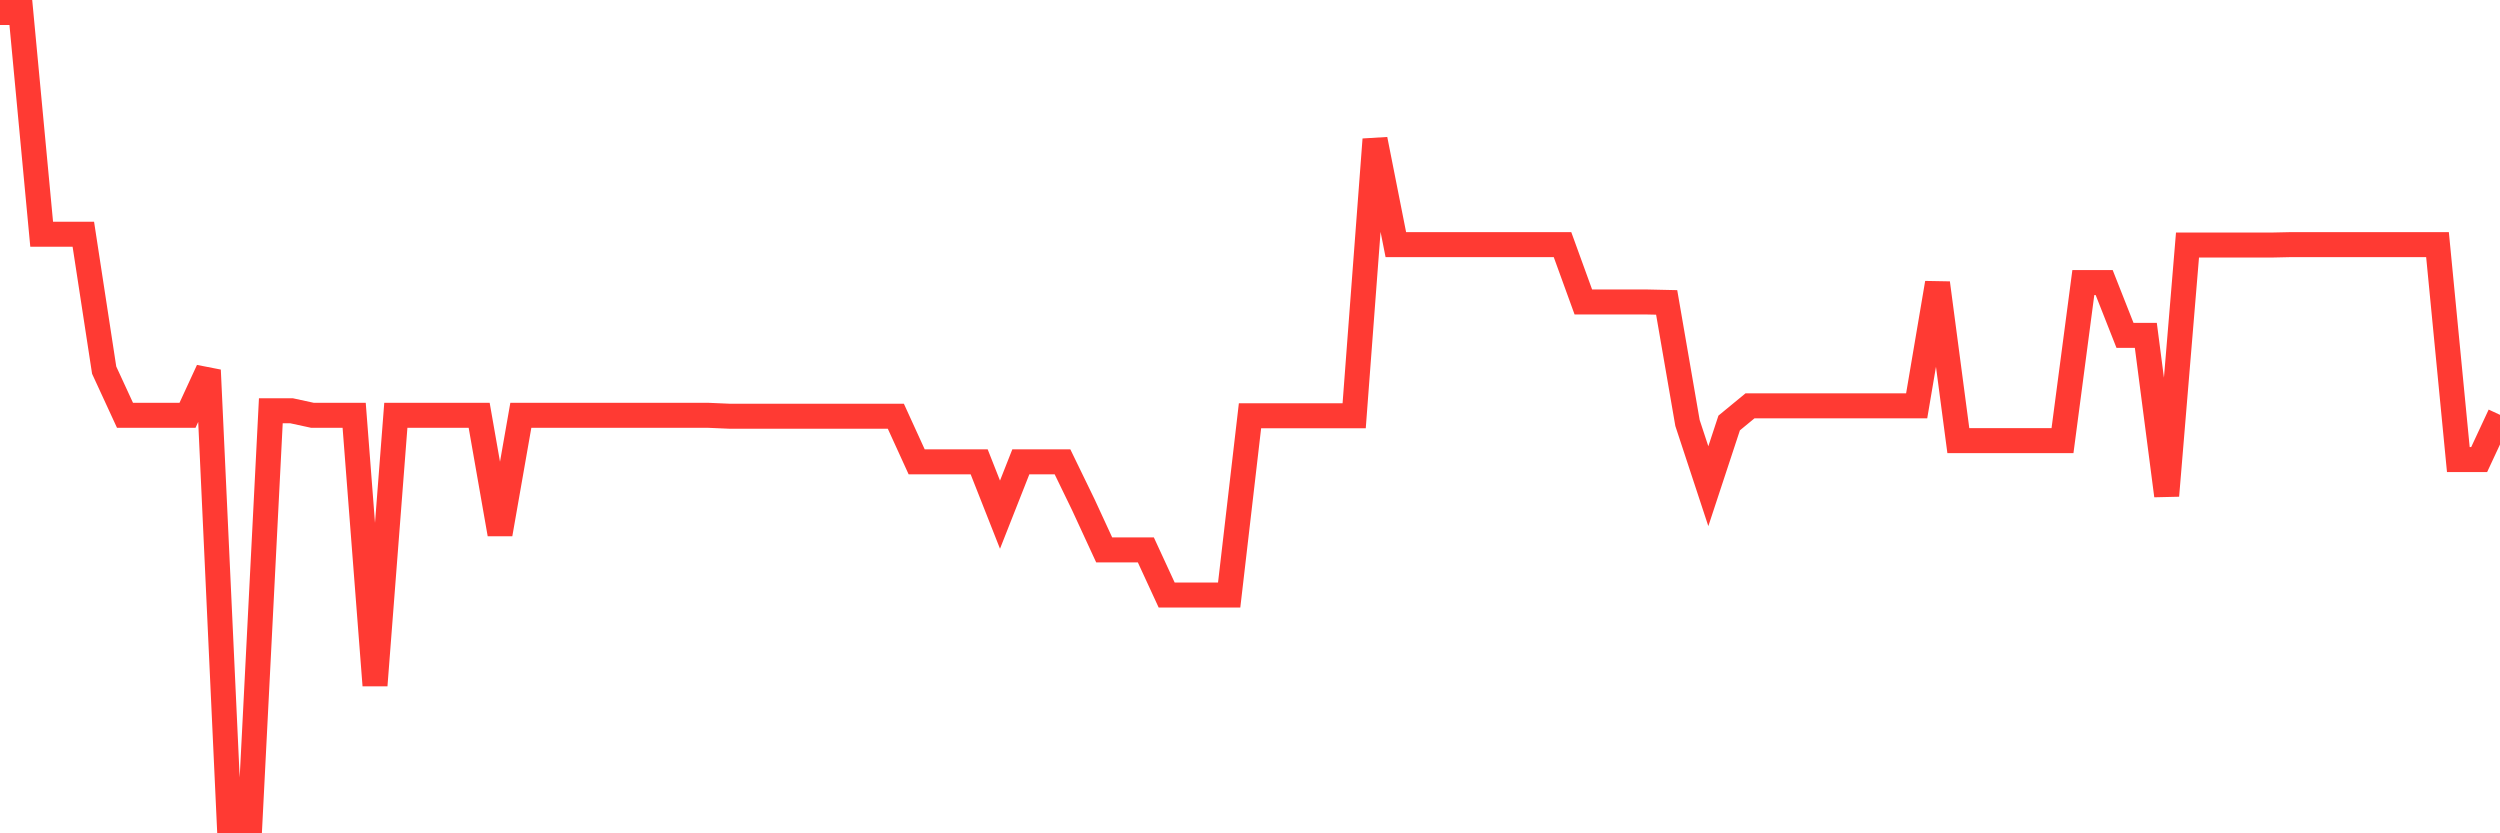 <svg
  xmlns="http://www.w3.org/2000/svg"
  xmlns:xlink="http://www.w3.org/1999/xlink"
  width="120"
  height="40"
  viewBox="0 0 120 40"
  preserveAspectRatio="none"
>
  <polyline
    points="0,0.6 1,0.6 2,11.243 3,11.243 4,11.243 5,17.767 6,19.935 7,19.935 8,19.935 9,19.935 10,17.767 11,39.4 12,39.4 13,19.718 14,19.718 15,19.935 16,19.935 17,19.935 18,32.897 19,19.935 20,19.935 21,19.935 22,19.935 23,19.935 24,25.636 25,19.935 26,19.935 27,19.935 28,19.935 29,19.935 30,19.935 31,19.935 32,19.935 33,19.935 34,19.935 35,19.978 36,19.978 37,19.978 38,19.978 39,19.978 40,19.978 41,19.978 42,19.978 43,19.978 44,22.168 45,22.168 46,22.168 47,22.168 48,24.704 49,22.168 50,22.168 51,22.168 52,24.227 53,26.394 54,26.394 55,26.394 56,28.562 57,28.562 58,28.562 59,28.562 60,19.957 61,19.957 62,19.957 63,19.957 64,19.957 65,19.957 66,6.691 67,11.741 68,11.741 69,11.741 70,11.741 71,11.741 72,11.741 73,11.741 74,11.741 75,11.741 76,14.494 77,14.494 78,14.494 79,14.494 80,14.516 81,20.303 82,23.338 83,20.303 84,19.48 85,19.48 86,19.48 87,19.48 88,19.48 89,19.48 90,19.48 91,19.48 92,19.48 93,13.584 94,21.149 95,21.149 96,21.149 97,21.149 98,21.149 99,21.149 100,13.562 101,13.562 102,16.098 103,16.098 104,23.793 105,11.763 106,11.763 107,11.763 108,11.763 109,11.763 110,11.741 111,11.741 112,11.741 113,11.741 114,11.741 115,11.741 116,11.741 117,11.741 118,22.059 119,22.059 120,19.913"
    fill="none"
    stroke="#ff3a33"
    stroke-width="1.2"
  >
  </polyline>
</svg>